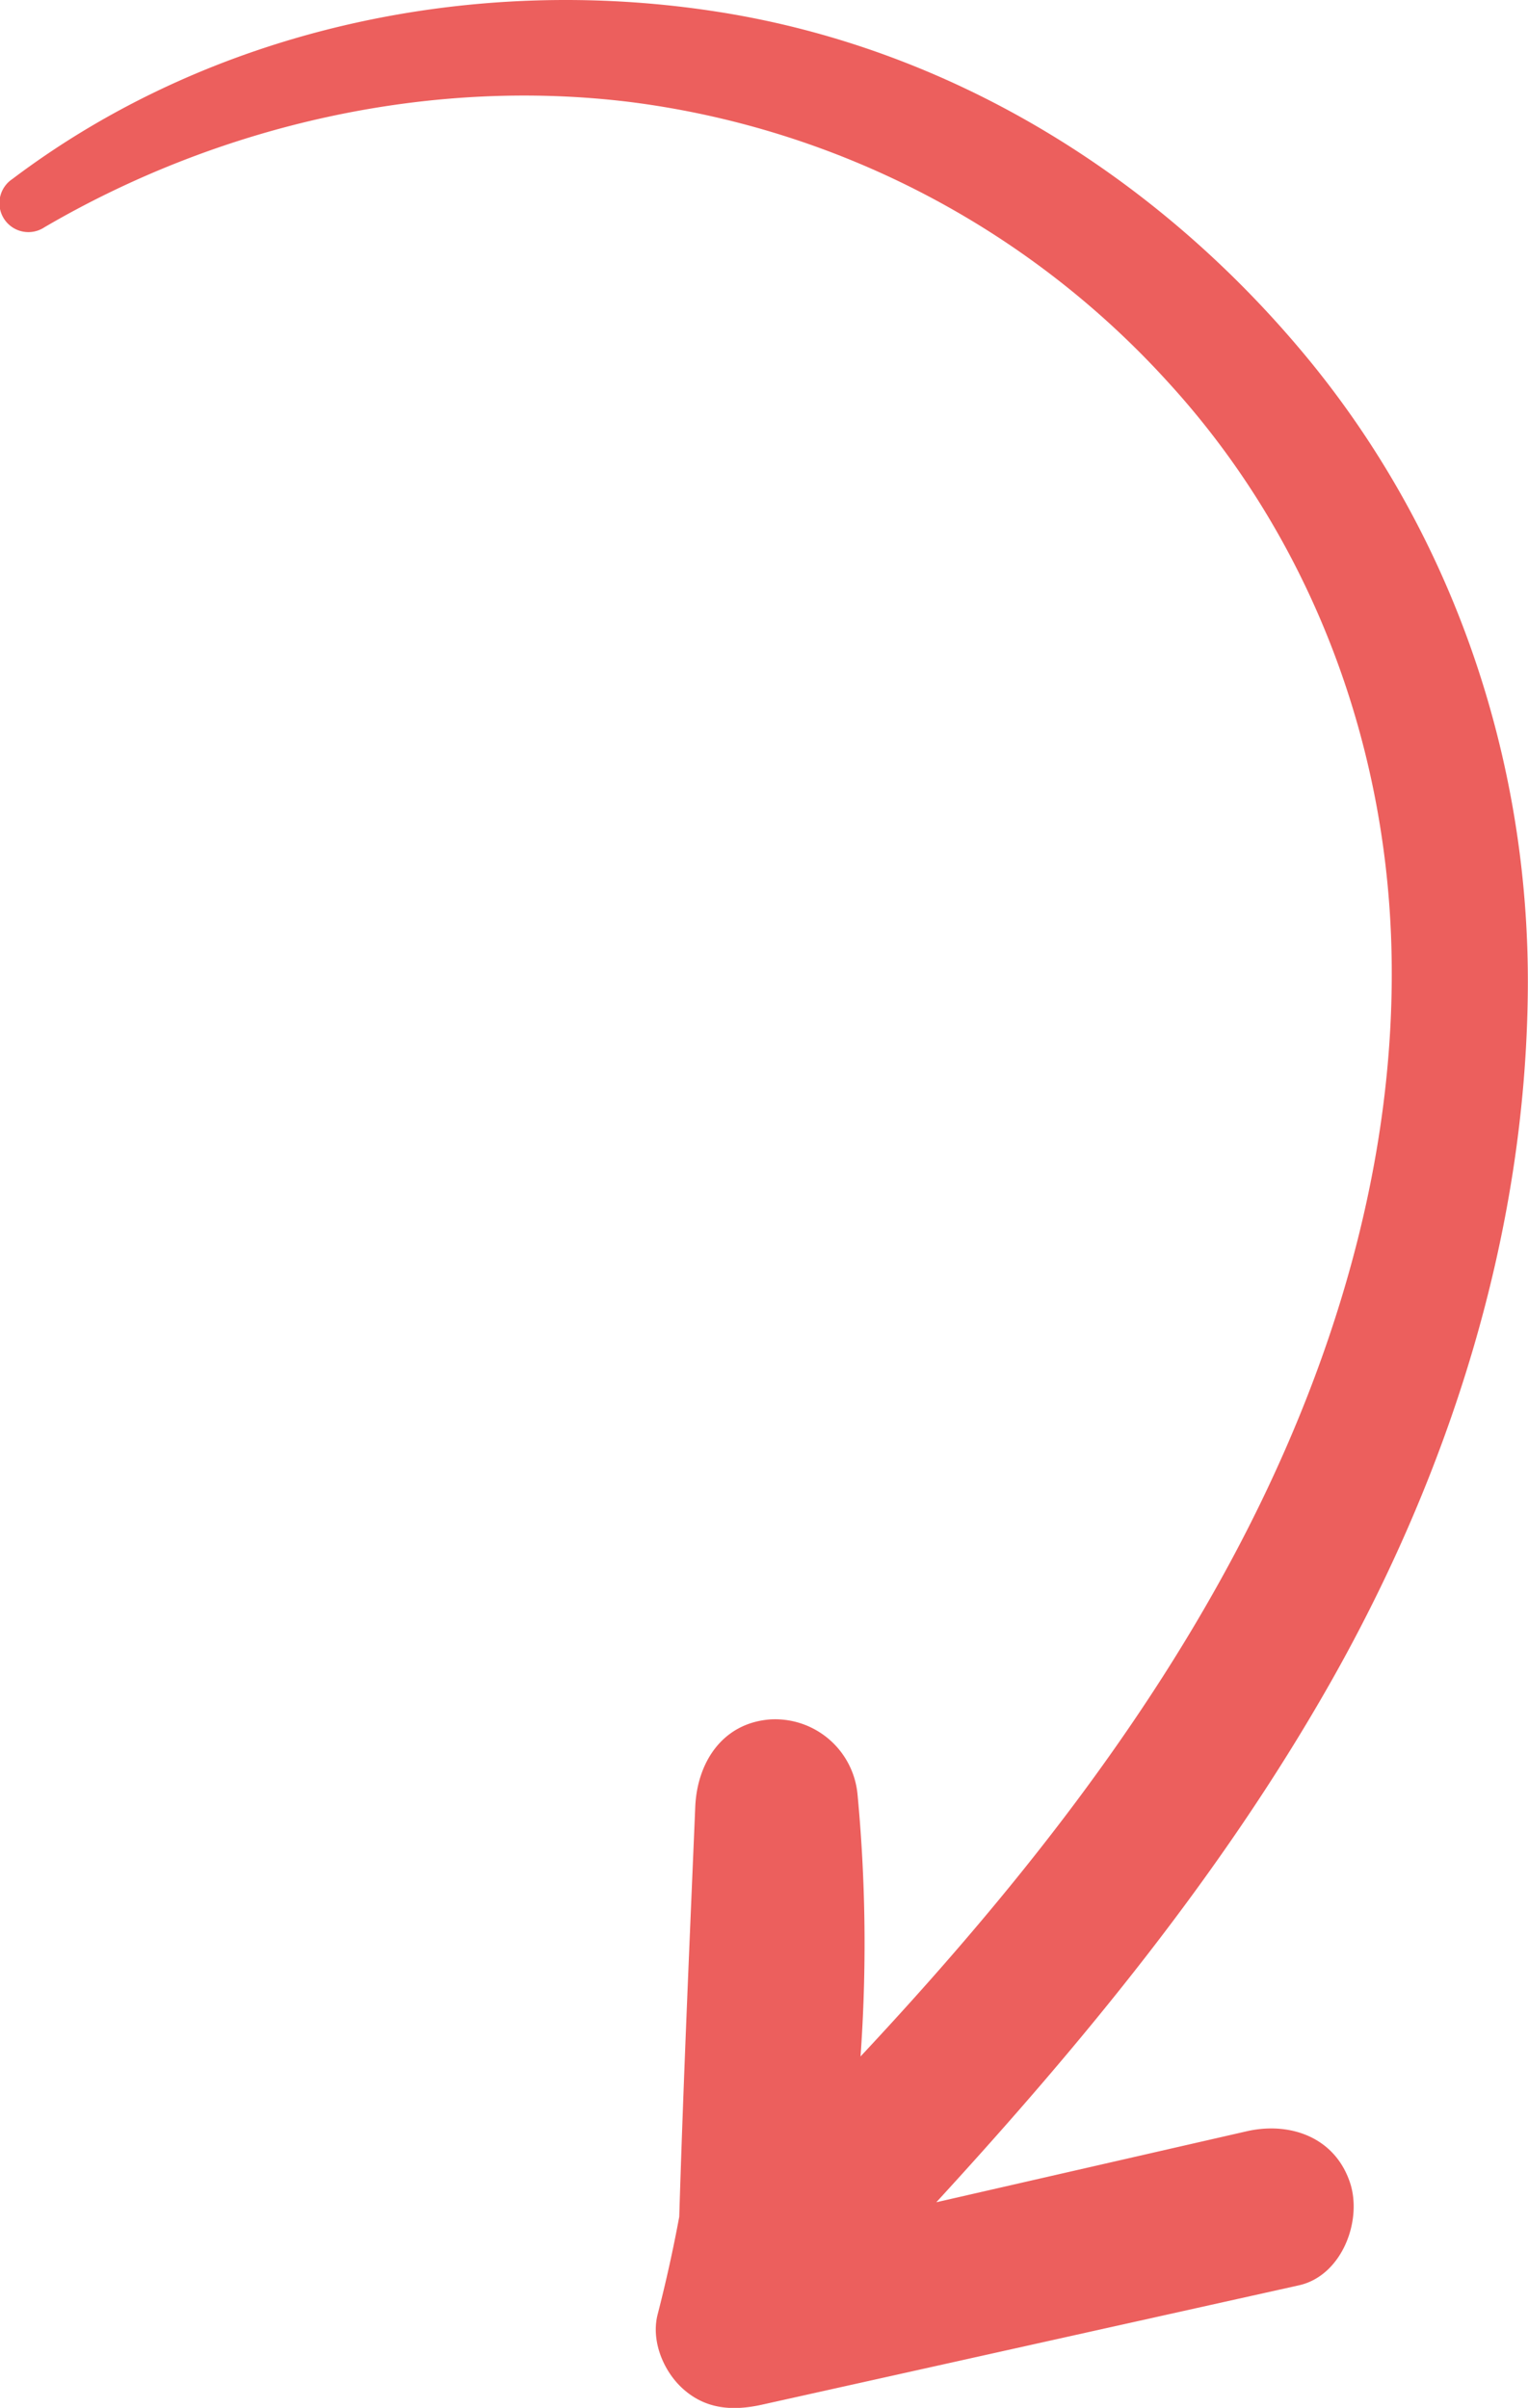 <svg id="Calque_1" data-name="Calque 1" xmlns="http://www.w3.org/2000/svg" viewBox="0 0 266.1 419.35"><defs><style>.cls-1{fill:#ec5f5d;}</style></defs><path class="cls-1" d="M235.06,380c-2.7-7.88-10.53-10.53-18-8.81l-54,12.35c25.6-27.9,49.66-57.13,68.48-90.23,20.91-36.8,34.17-78.36,34.53-120.89.35-40.57-13.39-80.51-39.64-111.57C200.55,30.15,165.17,8.4,125.28,2.1,82.47-4.67,36.93,4.91,2.15,31.18a5,5,0,0,0,5.59,8.4C38.25,21.74,74.84,13.4,110,17.8a152.4,152.4,0,0,1,93.3,48.63c24.6,26.81,37.93,61.91,39,98.1,1.11,37.42-10.19,74.17-27.68,106.84-17.08,31.91-40,60.31-64.76,86.78a275.84,275.84,0,0,0-.52-45.62,14.42,14.42,0,0,0-15.18-13.08c-8.36.62-12.74,7.5-13.08,15.18-1,23.81-2.06,47.62-2.79,71.44q-1.58,8.52-3.76,17c-1.19,4.6,1,9.93,4.45,13,4,3.57,8.71,3.84,13.7,2.73L226.24,398C233.73,396.31,237.35,386.63,235.06,380Z"/></svg>